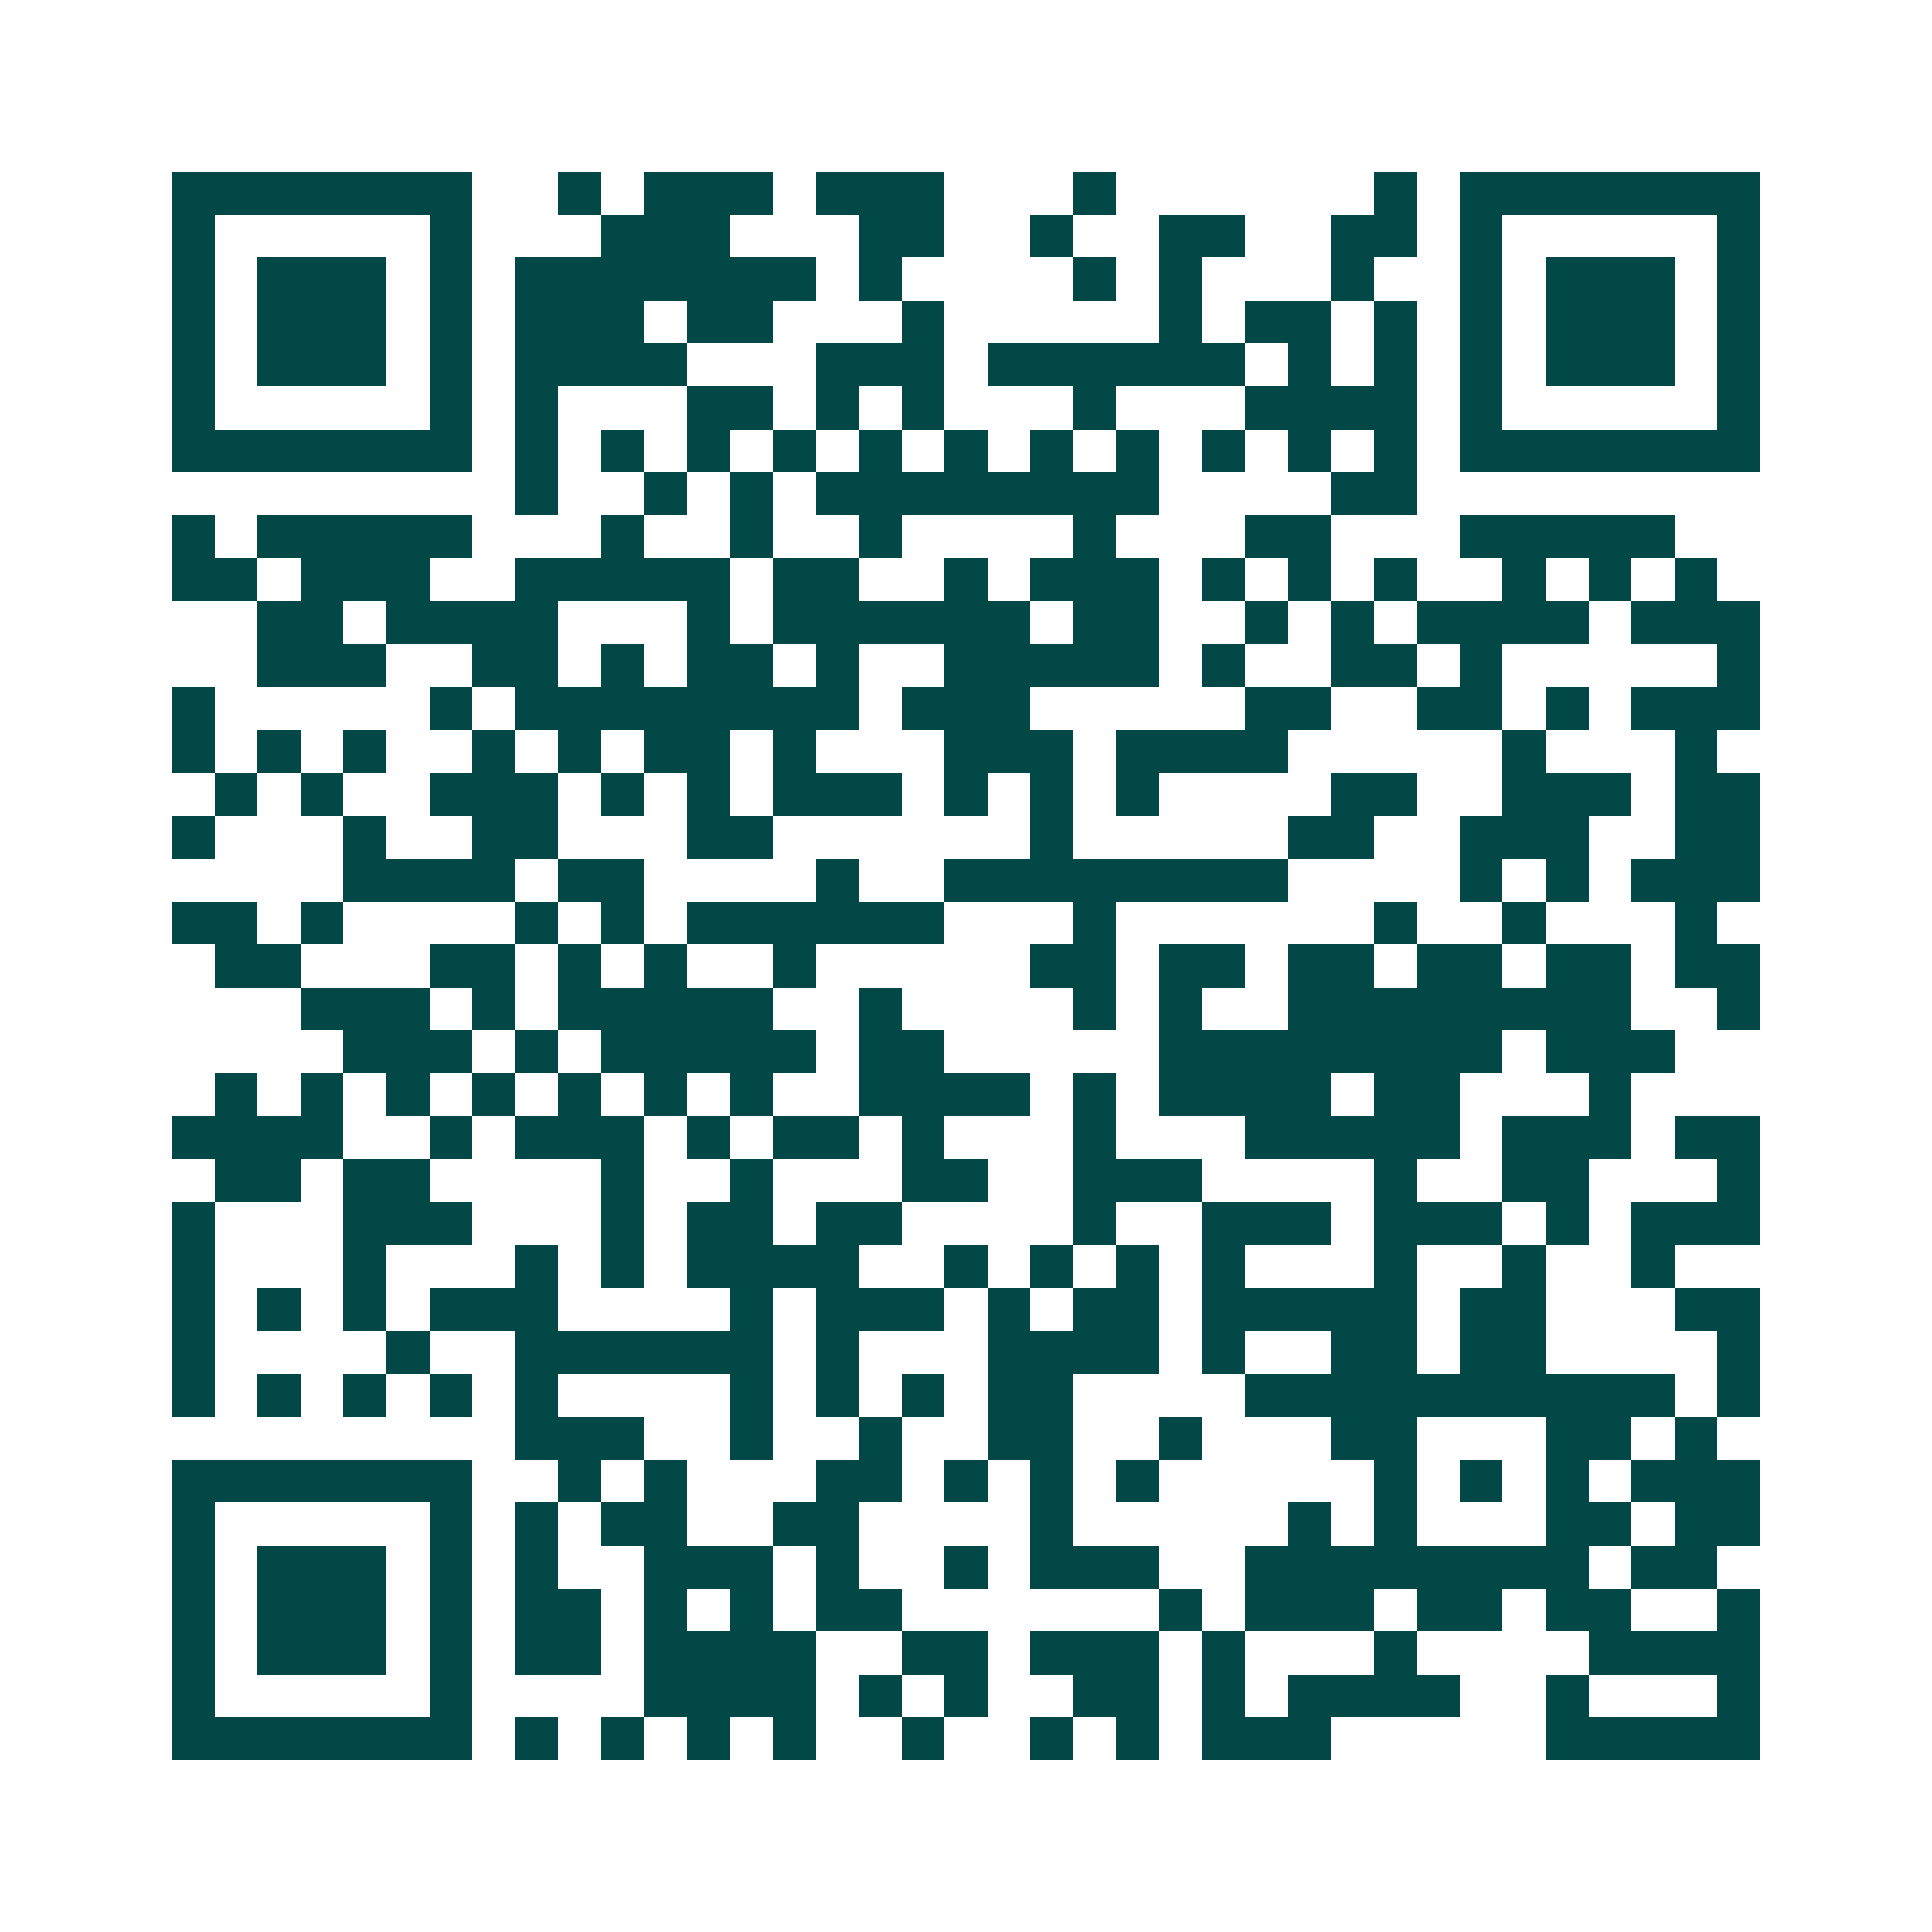 <svg xmlns="http://www.w3.org/2000/svg" width="200" height="200" viewBox="0 0 45 45" shape-rendering="crispEdges"><path fill="#ffffff" d="M0 0h45v45H0z"/><path stroke="#014847" d="M4 4.5h7m2 0h1m1 0h3m1 0h3m3 0h1m6 0h1m1 0h7M4 5.5h1m5 0h1m3 0h3m3 0h2m2 0h1m2 0h2m2 0h2m1 0h1m5 0h1M4 6.5h1m1 0h3m1 0h1m1 0h7m1 0h1m4 0h1m1 0h1m3 0h1m2 0h1m1 0h3m1 0h1M4 7.5h1m1 0h3m1 0h1m1 0h3m1 0h2m3 0h1m5 0h1m1 0h2m1 0h1m1 0h1m1 0h3m1 0h1M4 8.5h1m1 0h3m1 0h1m1 0h4m3 0h3m1 0h6m1 0h1m1 0h1m1 0h1m1 0h3m1 0h1M4 9.5h1m5 0h1m1 0h1m3 0h2m1 0h1m1 0h1m3 0h1m3 0h4m1 0h1m5 0h1M4 10.5h7m1 0h1m1 0h1m1 0h1m1 0h1m1 0h1m1 0h1m1 0h1m1 0h1m1 0h1m1 0h1m1 0h1m1 0h7M12 11.5h1m2 0h1m1 0h1m1 0h8m4 0h2M4 12.5h1m1 0h5m3 0h1m2 0h1m2 0h1m4 0h1m3 0h2m3 0h5M4 13.5h2m1 0h3m2 0h5m1 0h2m2 0h1m1 0h3m1 0h1m1 0h1m1 0h1m2 0h1m1 0h1m1 0h1M6 14.5h2m1 0h4m3 0h1m1 0h6m1 0h2m2 0h1m1 0h1m1 0h4m1 0h3M6 15.5h3m2 0h2m1 0h1m1 0h2m1 0h1m2 0h5m1 0h1m2 0h2m1 0h1m5 0h1M4 16.5h1m5 0h1m1 0h8m1 0h3m5 0h2m2 0h2m1 0h1m1 0h3M4 17.5h1m1 0h1m1 0h1m2 0h1m1 0h1m1 0h2m1 0h1m3 0h3m1 0h4m5 0h1m3 0h1M5 18.5h1m1 0h1m2 0h3m1 0h1m1 0h1m1 0h3m1 0h1m1 0h1m1 0h1m4 0h2m2 0h3m1 0h2M4 19.5h1m3 0h1m2 0h2m3 0h2m6 0h1m5 0h2m2 0h3m2 0h2M8 20.5h4m1 0h2m4 0h1m2 0h8m4 0h1m1 0h1m1 0h3M4 21.5h2m1 0h1m4 0h1m1 0h1m1 0h6m3 0h1m6 0h1m2 0h1m3 0h1M5 22.5h2m3 0h2m1 0h1m1 0h1m2 0h1m5 0h2m1 0h2m1 0h2m1 0h2m1 0h2m1 0h2M7 23.5h3m1 0h1m1 0h5m2 0h1m4 0h1m1 0h1m2 0h8m2 0h1M8 24.5h3m1 0h1m1 0h5m1 0h2m5 0h8m1 0h3M5 25.5h1m1 0h1m1 0h1m1 0h1m1 0h1m1 0h1m1 0h1m2 0h4m1 0h1m1 0h4m1 0h2m3 0h1M4 26.5h4m2 0h1m1 0h3m1 0h1m1 0h2m1 0h1m3 0h1m3 0h5m1 0h3m1 0h2M5 27.5h2m1 0h2m4 0h1m2 0h1m3 0h2m2 0h3m4 0h1m2 0h2m3 0h1M4 28.5h1m3 0h3m3 0h1m1 0h2m1 0h2m4 0h1m2 0h3m1 0h3m1 0h1m1 0h3M4 29.5h1m3 0h1m3 0h1m1 0h1m1 0h4m2 0h1m1 0h1m1 0h1m1 0h1m3 0h1m2 0h1m2 0h1M4 30.5h1m1 0h1m1 0h1m1 0h3m4 0h1m1 0h3m1 0h1m1 0h2m1 0h5m1 0h2m3 0h2M4 31.5h1m4 0h1m2 0h6m1 0h1m3 0h4m1 0h1m2 0h2m1 0h2m4 0h1M4 32.5h1m1 0h1m1 0h1m1 0h1m1 0h1m4 0h1m1 0h1m1 0h1m1 0h2m4 0h10m1 0h1M12 33.5h3m2 0h1m2 0h1m2 0h2m2 0h1m3 0h2m3 0h2m1 0h1M4 34.5h7m2 0h1m1 0h1m3 0h2m1 0h1m1 0h1m1 0h1m5 0h1m1 0h1m1 0h1m1 0h3M4 35.5h1m5 0h1m1 0h1m1 0h2m2 0h2m4 0h1m5 0h1m1 0h1m3 0h2m1 0h2M4 36.5h1m1 0h3m1 0h1m1 0h1m2 0h3m1 0h1m2 0h1m1 0h3m2 0h8m1 0h2M4 37.5h1m1 0h3m1 0h1m1 0h2m1 0h1m1 0h1m1 0h2m6 0h1m1 0h3m1 0h2m1 0h2m2 0h1M4 38.5h1m1 0h3m1 0h1m1 0h2m1 0h4m2 0h2m1 0h3m1 0h1m3 0h1m4 0h4M4 39.5h1m5 0h1m4 0h4m1 0h1m1 0h1m2 0h2m1 0h1m1 0h4m2 0h1m3 0h1M4 40.5h7m1 0h1m1 0h1m1 0h1m1 0h1m2 0h1m2 0h1m1 0h1m1 0h3m5 0h5"/></svg>
